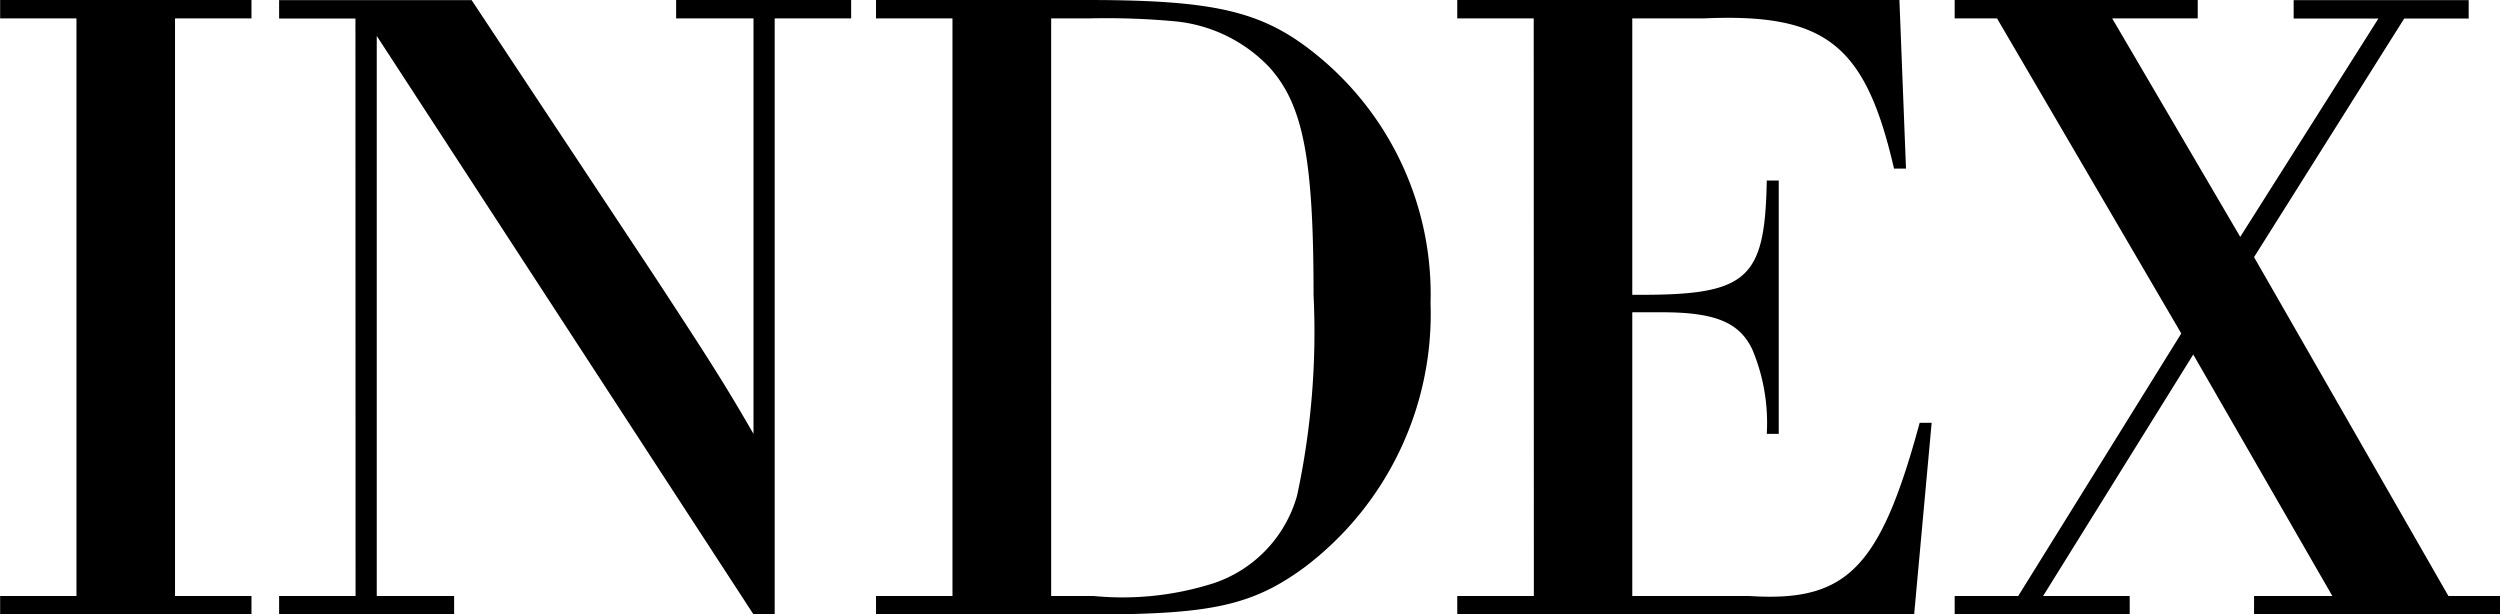 <svg xmlns="http://www.w3.org/2000/svg" width="75.992" height="18.676" viewBox="0 0 75.992 18.676">
  <path id="パス_92478" data-name="パス 92478" d="M3.22-.56H.9V0H8.54V-.56H6.216V-18.116H8.54v-.56H.9v.56H3.22Zm8.484,0H9.38V0H14.7V-.56H12.348V-17.584L23.8,0h.644V-18.116h2.324v-.56h-5.32v.56H23.8V-5.488c-.84-1.456-1.316-2.212-3.136-4.984l-5.432-8.2H9.38v.56H11.7Zm18.144,0H27.524V0H34.16c3.556,0,4.816-.28,6.384-1.428A9.653,9.653,0,0,0,44.38-9.464a9.367,9.367,0,0,0-3.248-7.364C39.4-18.312,38-18.676,33.908-18.676H27.524v.56h2.324Zm3,0V-18.116h1.12a22.743,22.743,0,0,1,2.6.084,4.556,4.556,0,0,1,2.912,1.4c1.036,1.148,1.344,2.8,1.344,6.916a23.62,23.62,0,0,1-.5,6.1A3.929,3.929,0,0,1,37.8-.952a9.114,9.114,0,0,1-3.668.392Zm14.672,0H45.192V0H59.08l.532-5.824h-.364c-1.2,4.424-2.212,5.46-5.18,5.264H50.512V-9.184h.9c1.624,0,2.352.308,2.744,1.12A5.745,5.745,0,0,1,54.6-5.488h.364v-7.7H54.6c-.056,3.052-.588,3.5-4.088,3.472v-8.4h2.156c3.724-.168,4.928.784,5.8,4.564h.364l-.2-5.124H45.192v.56h2.324ZM67.564-7.9,71.792-.56h-2.38V0h7.476V-.56H75.32l-5.908-10.3,4.564-7.252h1.96v-.56h-5.32v.56h2.576l-4.2,6.636L65.1-18.116h2.6v-.56H60.312v.56H61.6L67.2-8.54,62.244-.56H60.312V0h5.32V-.56H63Z" transform="translate(-0.896 18.676)"/>
</svg>
